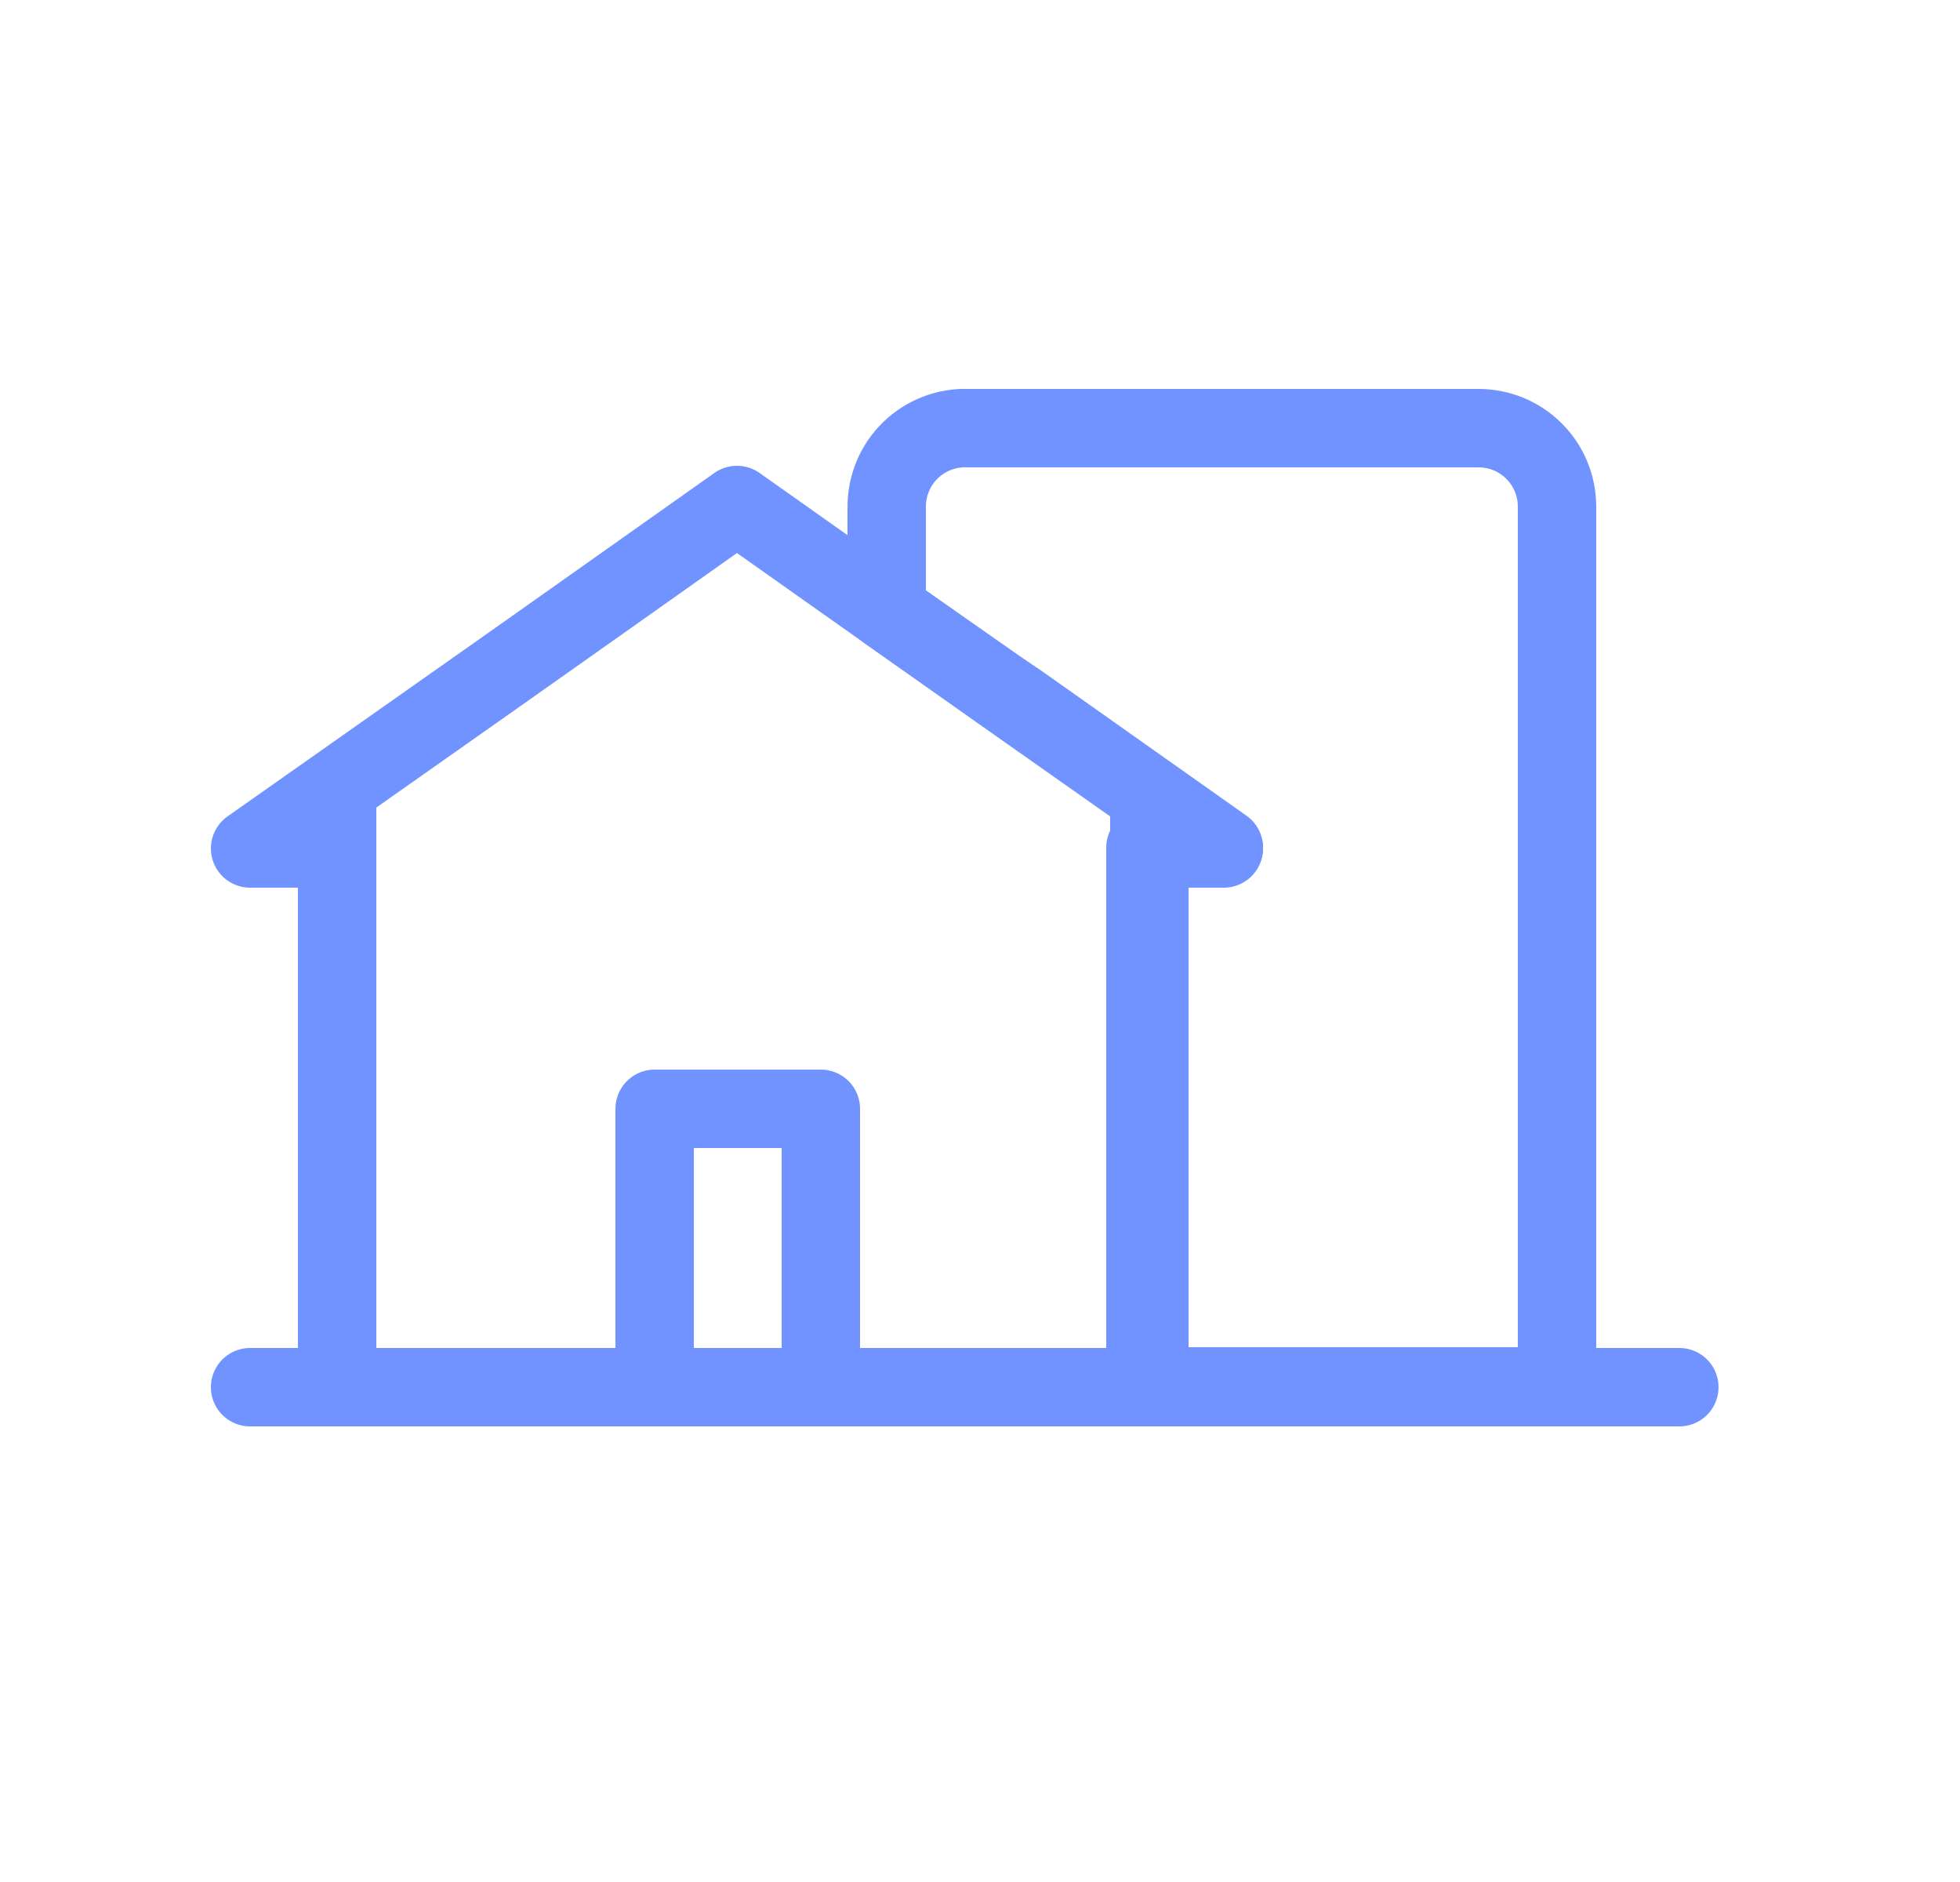 <svg xmlns="http://www.w3.org/2000/svg" width="25" height="24" viewBox="0 0 25 24" fill="none">
    <path d="M14.66 10.82V10.16" stroke="#7093FF" stroke-linecap="round"
        stroke-linejoin="round" />
    <path d="M4.3 10.82V10.16" stroke="#7093FF" stroke-linecap="round"
        stroke-linejoin="round" />
    <path
        d="M3.19 10.82H4.3V17.69H14.66V10.82H15.61L13.01 8.99L12.74 8.8L11.31 7.79L9.4 6.44L7.76 7.6L6.33 8.61L3.19 10.82Z"
        stroke="#7093FF" stroke-linecap="round" stroke-linejoin="round" />
    <path
        d="M11.31 6.47V7.79L12.74 8.79L13.02 8.98L15.61 10.81H14.61V17.68H19.86V6.46C19.86 6.195 19.755 5.94 19.567 5.753C19.38 5.565 19.125 5.46 18.86 5.46H12.35C12.215 5.454 12.079 5.477 11.953 5.525C11.826 5.574 11.711 5.647 11.613 5.742C11.516 5.836 11.439 5.949 11.387 6.075C11.335 6.2 11.309 6.334 11.31 6.47Z"
        stroke="#7093FF" stroke-linecap="round" stroke-linejoin="round" />
    <path d="M3.19 17.69H5.75H17.35H21.42" stroke="#7093FF" stroke-linecap="round"
        stroke-linejoin="round" />
    <path d="M8.35 17.69H10.47V14.14H8.35V17.69Z" stroke="#7093FF"
        stroke-linecap="round" stroke-linejoin="round" />
</svg>